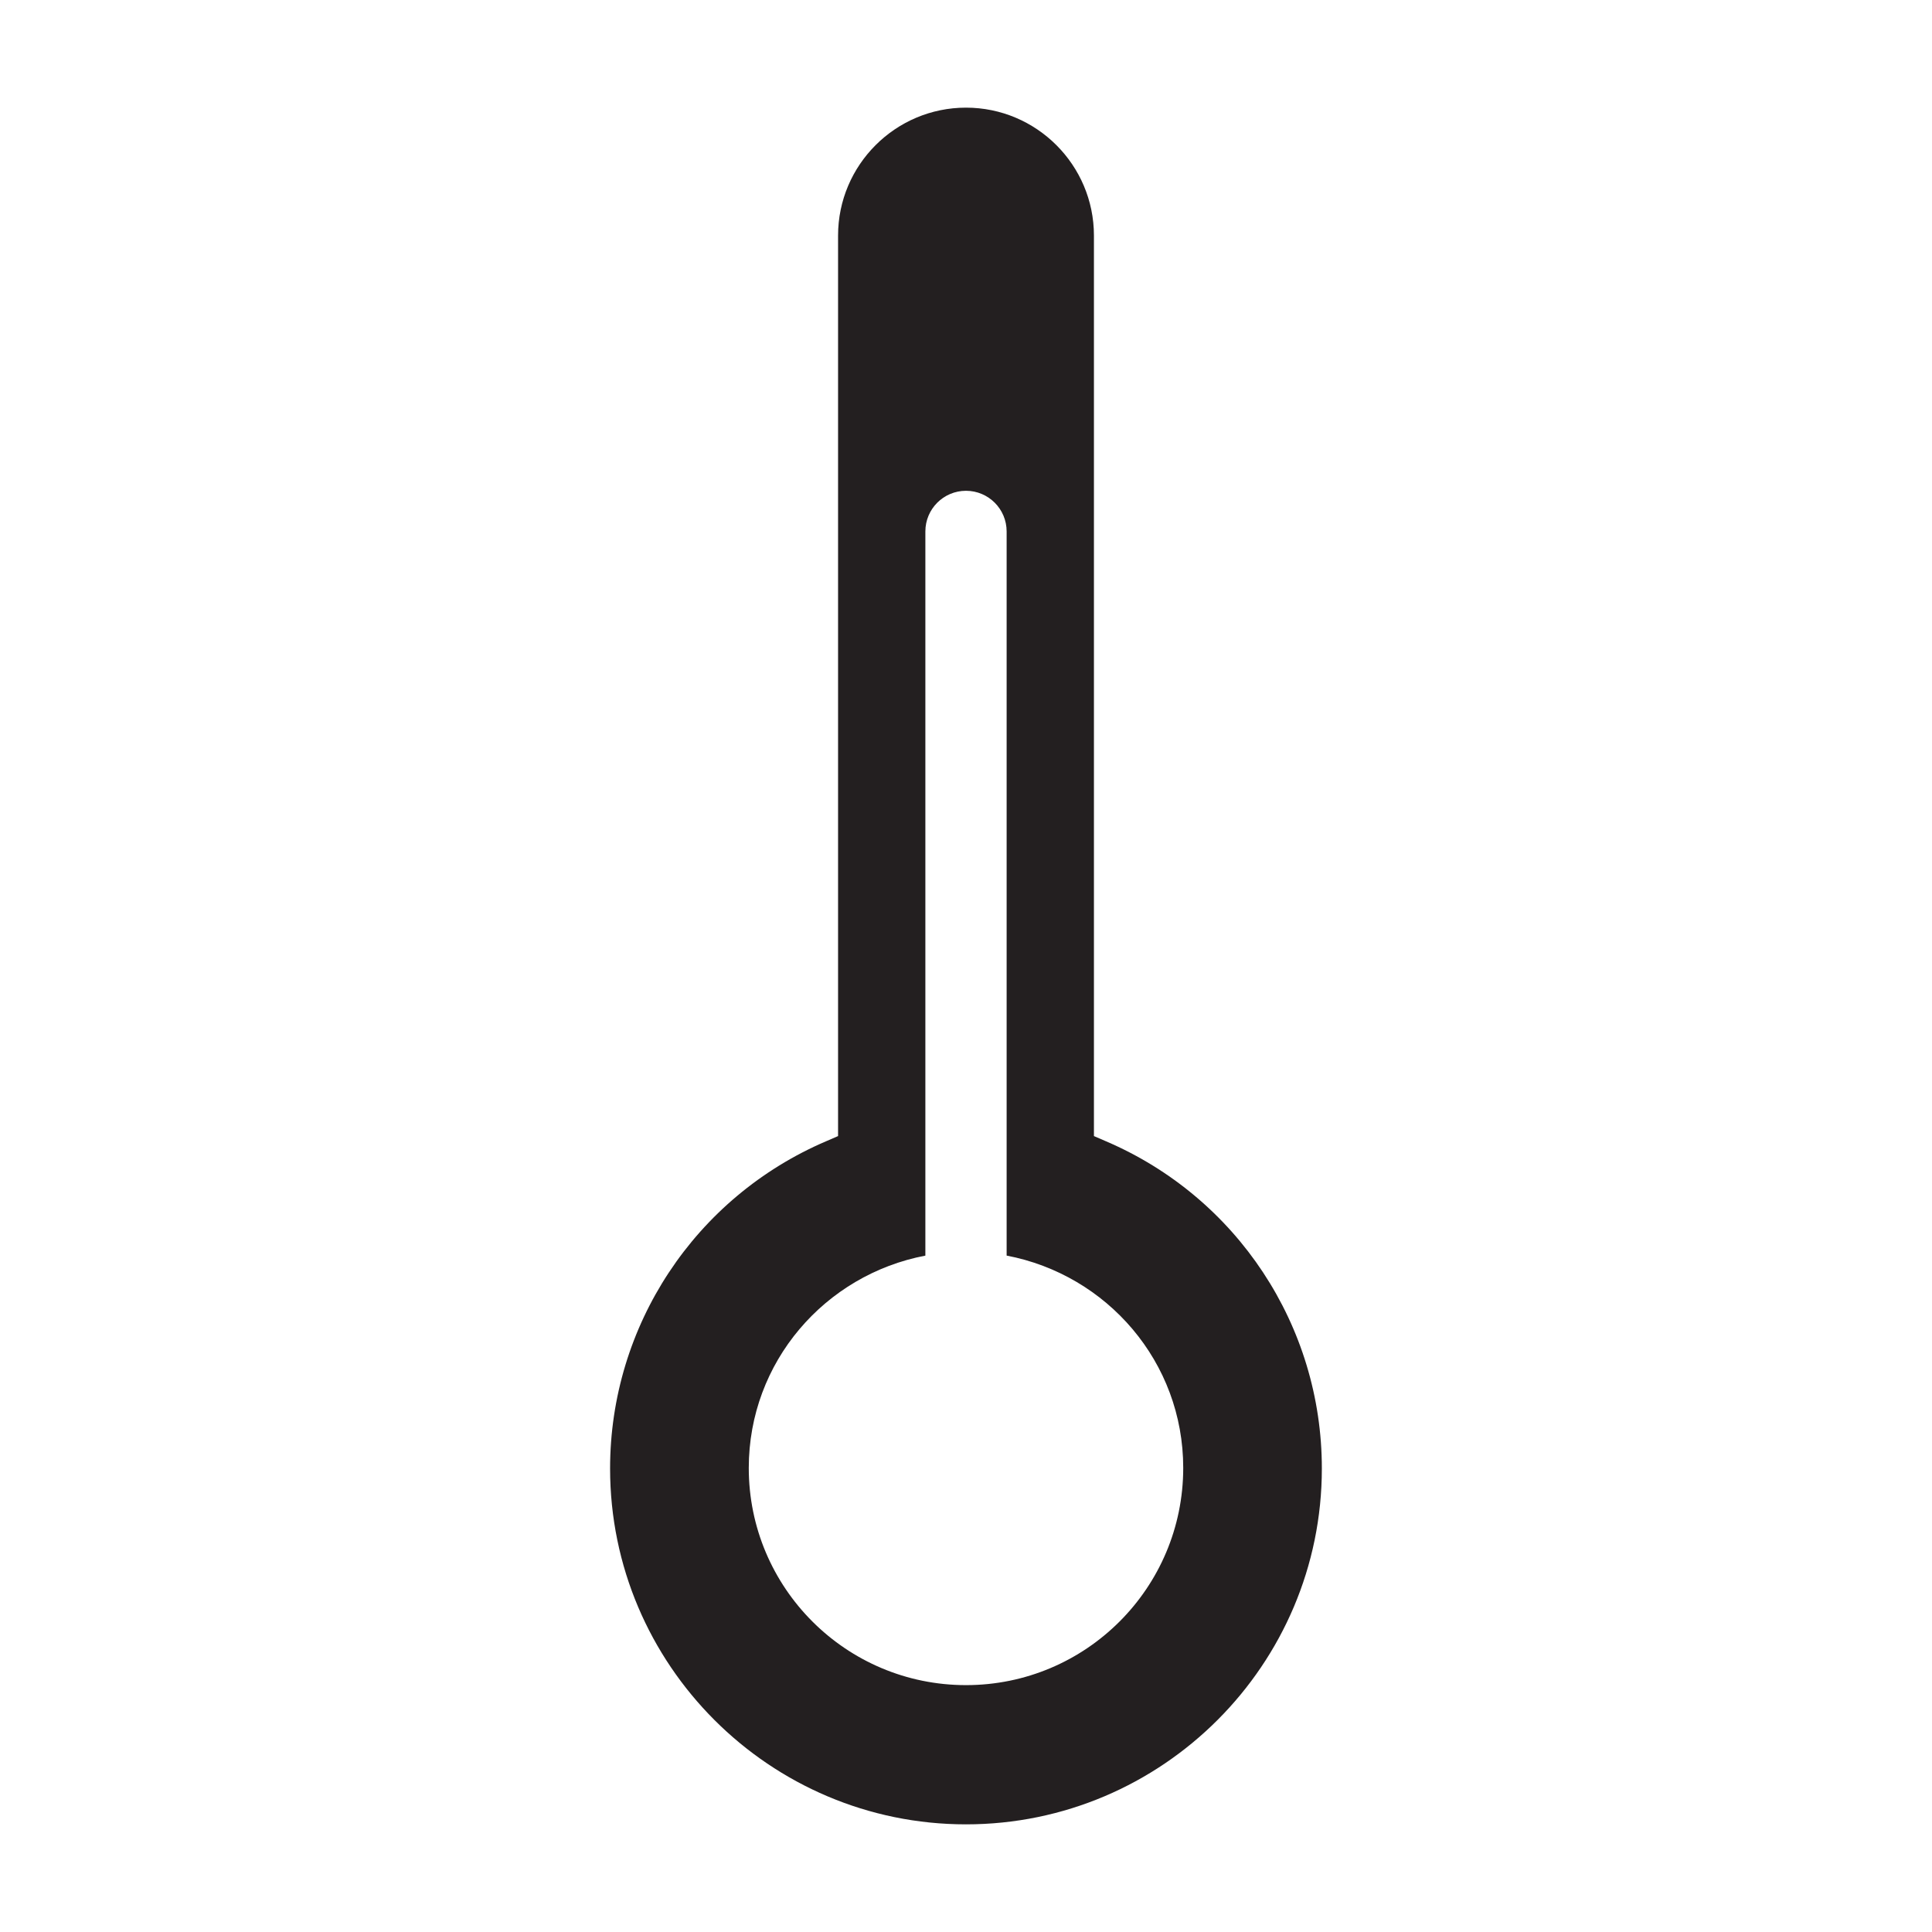 <?xml version="1.0" encoding="utf-8"?>
<!-- Generator: Adobe Illustrator 15.0.0, SVG Export Plug-In . SVG Version: 6.00 Build 0)  -->
<!DOCTYPE svg PUBLIC "-//W3C//DTD SVG 1.1//EN" "http://www.w3.org/Graphics/SVG/1.1/DTD/svg11.dtd">
<svg version="1.1" id="Layer_1" xmlns="http://www.w3.org/2000/svg" xmlns:xlink="http://www.w3.org/1999/xlink" x="0px" y="0px"
	 width="64px" height="64px" viewBox="0 0 64 64" enable-background="new 0 0 64 64" xml:space="preserve">
<g>
	<g>
		<path fill="#231F20" d="M36.629,37.803l-0.391-0.169V7.804c0-2.337-1.901-4.238-4.238-4.238s-4.238,1.901-4.238,4.238v29.83
			l-0.39,0.169c-4.35,1.859-7.162,6.116-7.162,10.843c0,6.501,5.29,11.788,11.789,11.788c6.501,0,11.789-5.287,11.789-11.788
			C43.789,43.919,40.979,39.662,36.629,37.803z M32,55.822c-3.974,0-7.196-3.222-7.196-7.194c0-3.511,2.524-6.4,5.85-7.034V17.604
			c0-0.744,0.603-1.346,1.346-1.346c0.742,0,1.346,0.602,1.346,1.346v23.989c3.326,0.634,5.85,3.523,5.85,7.034
			C39.195,52.601,35.974,55.822,32,55.822z"/>
	</g>
</g>
</svg>
